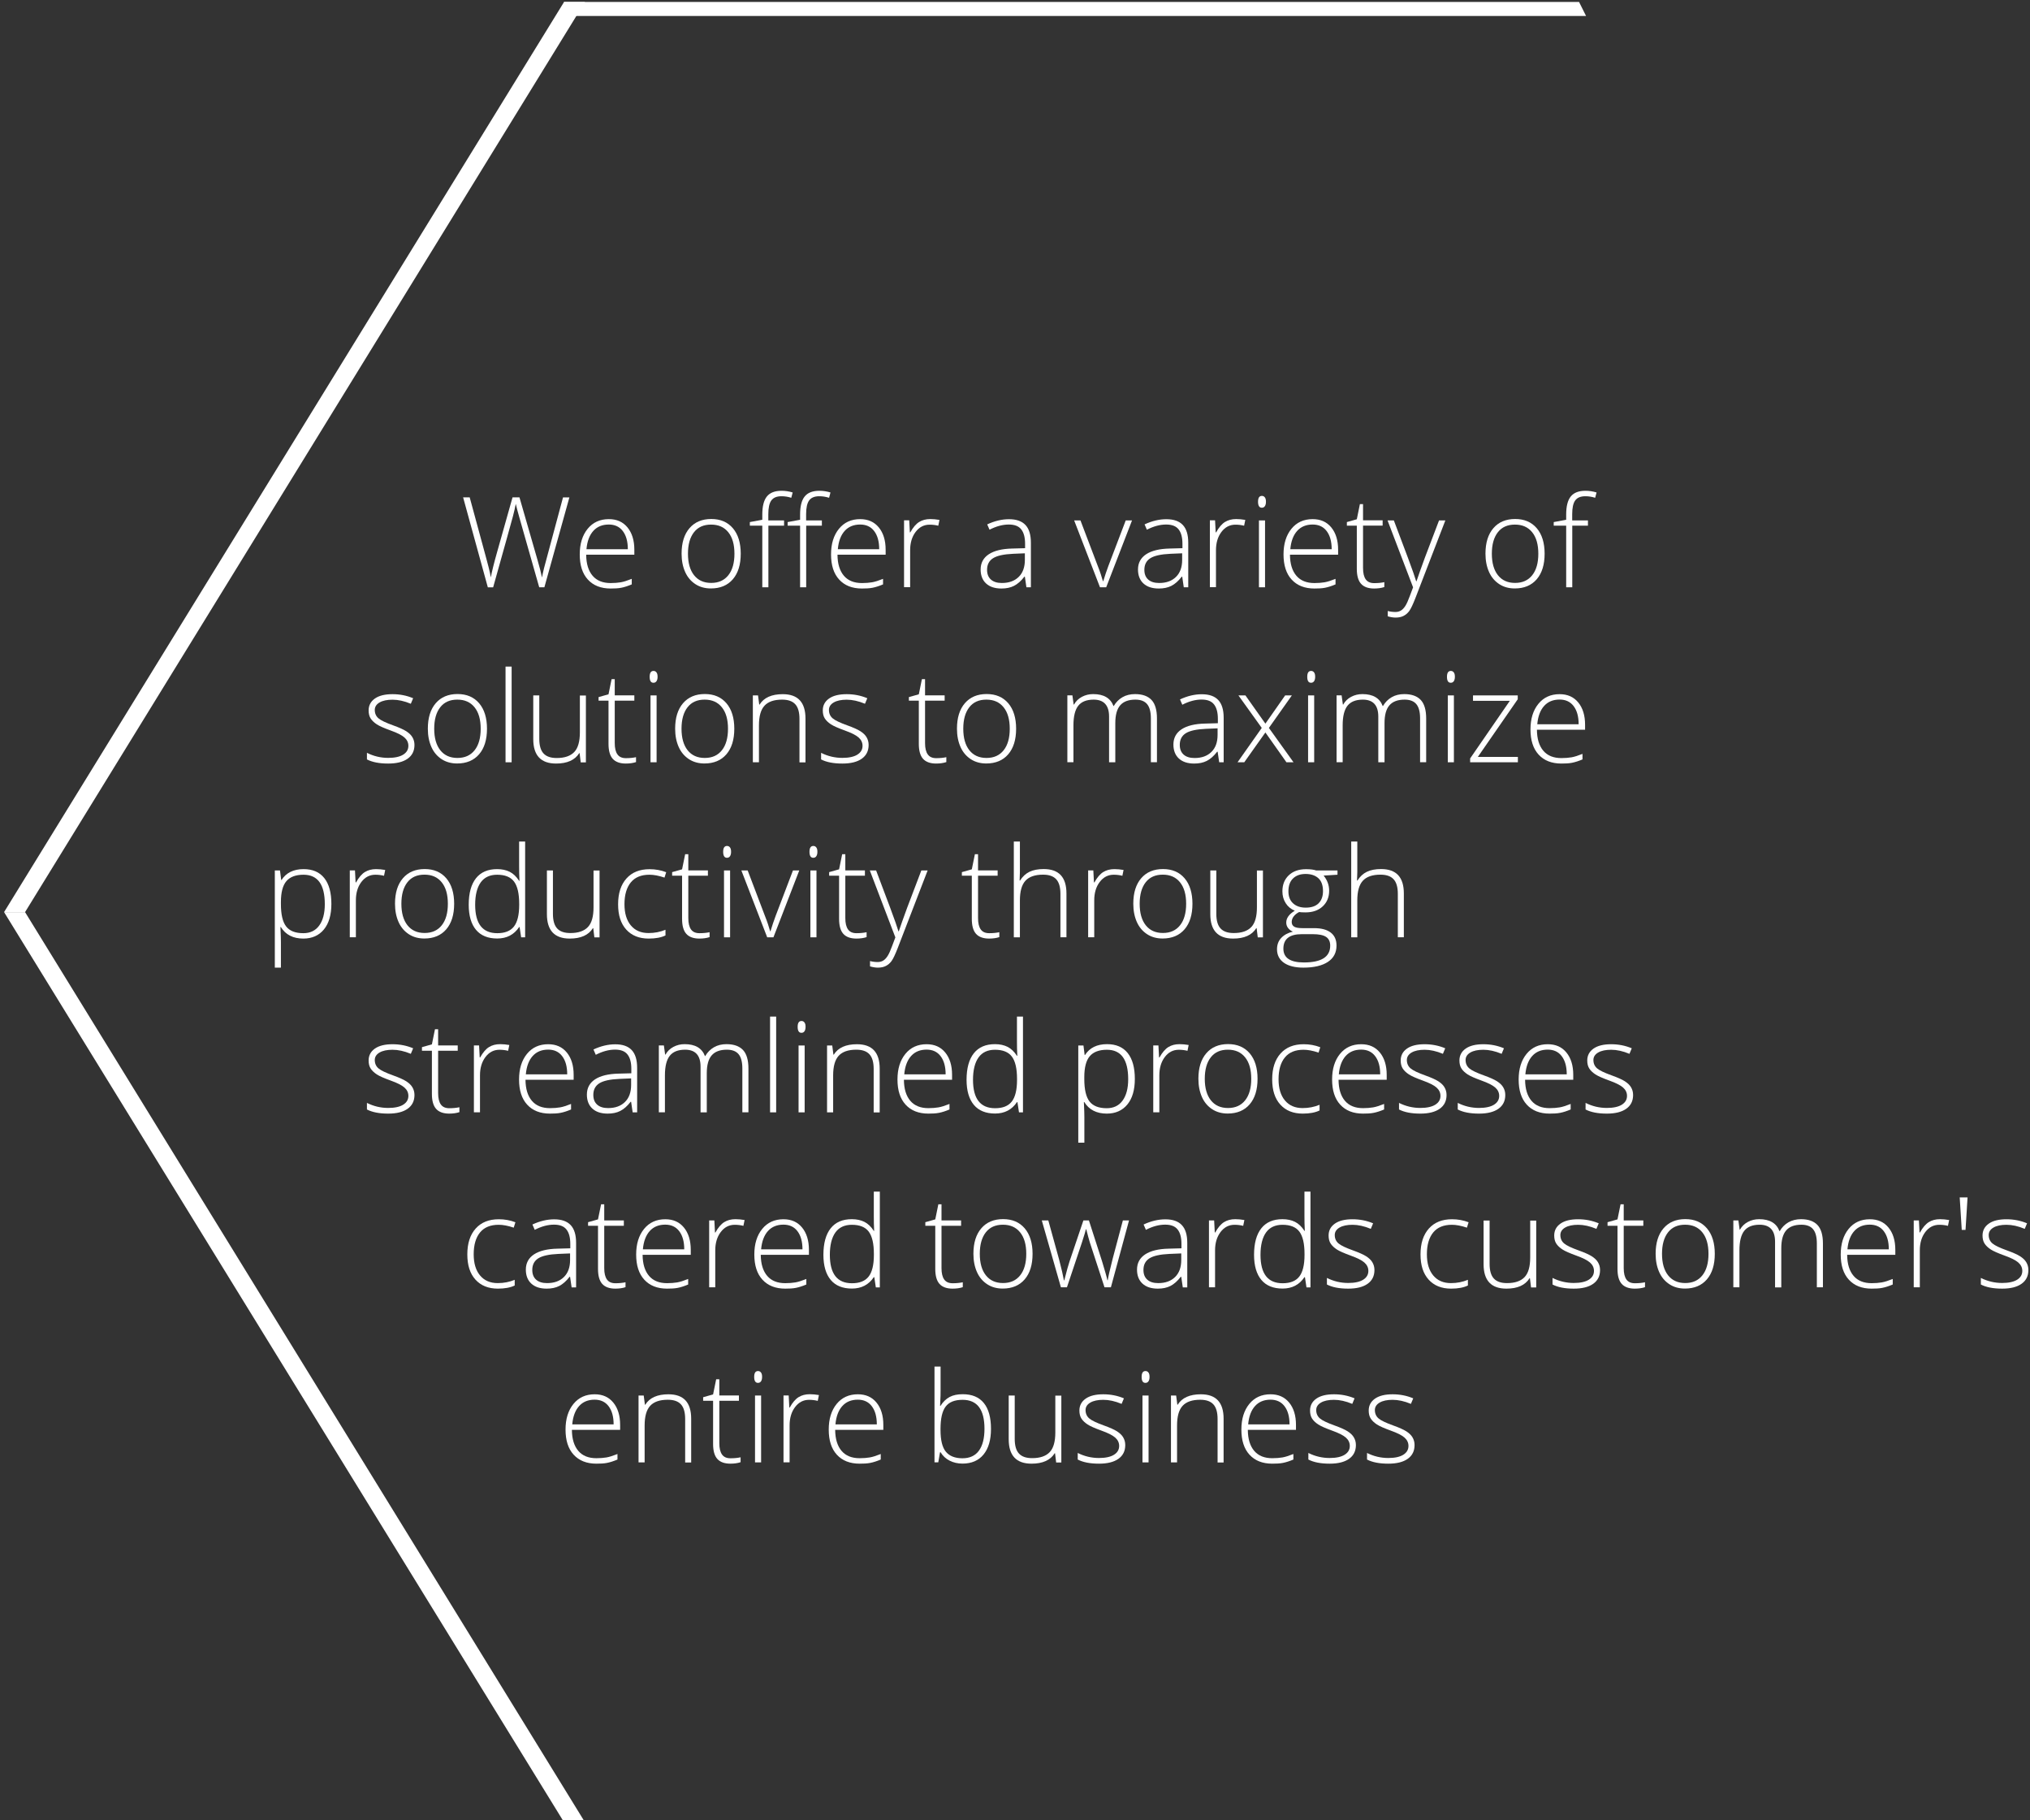 <?xml version="1.0" encoding="utf-8"?>
<!-- Generator: Adobe Illustrator 24.0.1, SVG Export Plug-In . SVG Version: 6.00 Build 0)  -->
<svg version="1.1" id="Layer_1" xmlns="http://www.w3.org/2000/svg" xmlns:xlink="http://www.w3.org/1999/xlink" x="0px" y="0px"
	 viewBox="0 0 290 260" style="enable-background:new 0 0 290 260;" xml:space="preserve">
<rect x="0" y="0" width="290" height="260" fill="#333333" stroke="none"/>
<style type="text/css">
	.st0{fill:#FFFFFF;}
</style>
<g>
	<path class="st0" d="M77.77,83.88h-0.74l-2.82-9.91c-0.23-0.81-0.41-1.48-0.53-2c-0.09,0.51-0.23,1.1-0.4,1.76
		s-1.12,4.05-2.83,10.16h-0.76l-3.53-12.85h0.94l2.25,8.28c0.09,0.33,0.17,0.64,0.25,0.93s0.14,0.55,0.21,0.8s0.12,0.49,0.17,0.72
		s0.1,0.46,0.14,0.7c0.14-0.8,0.44-2.01,0.9-3.63l2.2-7.8h0.99l2.58,8.95c0.3,1.03,0.51,1.86,0.64,2.5
		c0.08-0.42,0.17-0.87,0.29-1.34s1.02-3.84,2.71-10.1h0.91L77.77,83.88z"/>
	<path class="st0" d="M87.23,84.06c-1.39,0-2.47-0.43-3.25-1.28s-1.16-2.05-1.16-3.59c0-1.52,0.38-2.74,1.13-3.66
		s1.76-1.38,3.03-1.38c1.13,0,2.01,0.39,2.66,1.18s0.98,1.85,0.98,3.2v0.7h-6.88c0.01,1.31,0.32,2.31,0.92,3.01s1.46,1.04,2.58,1.04
		c0.54,0,1.02-0.04,1.44-0.11s0.94-0.24,1.57-0.49v0.79c-0.54,0.23-1.04,0.39-1.49,0.48S87.78,84.06,87.23,84.06z M86.97,74.92
		c-0.92,0-1.66,0.3-2.21,0.91s-0.88,1.48-0.98,2.62h5.91c0-1.11-0.24-1.97-0.72-2.6S87.82,74.92,86.97,74.92z"/>
	<path class="st0" d="M105.82,79.09c0,1.56-0.38,2.78-1.13,3.65s-1.8,1.31-3.13,1.31c-0.84,0-1.58-0.2-2.21-0.61
		s-1.13-0.98-1.47-1.74s-0.51-1.63-0.51-2.62c0-1.56,0.38-2.77,1.13-3.64s1.79-1.31,3.11-1.31c1.31,0,2.34,0.44,3.09,1.32
		S105.82,77.56,105.82,79.09z M98.28,79.09c0,1.31,0.29,2.34,0.87,3.07s1.39,1.1,2.45,1.1s1.87-0.37,2.45-1.1s0.87-1.76,0.87-3.07
		c0-1.32-0.29-2.34-0.88-3.07s-1.4-1.09-2.46-1.09s-1.87,0.36-2.44,1.09S98.28,77.77,98.28,79.09z"/>
	<path class="st0" d="M112.02,75.08h-2.25v8.8h-0.87v-8.8h-1.78v-0.51l1.78-0.33v-0.74c0-1.17,0.21-2.03,0.65-2.58
		s1.14-0.82,2.11-0.82c0.53,0,1.05,0.08,1.58,0.24l-0.2,0.76c-0.47-0.15-0.93-0.22-1.4-0.22c-0.68,0-1.16,0.2-1.45,0.6
		s-0.43,1.05-0.43,1.96v0.89h2.25V75.08z M117.42,75.08h-2.25v8.8h-0.87v-8.8h-1.78v-0.51l1.78-0.33v-0.74
		c0-1.17,0.21-2.03,0.65-2.58s1.14-0.82,2.11-0.82c0.53,0,1.05,0.08,1.58,0.24l-0.2,0.76c-0.47-0.15-0.93-0.22-1.4-0.22
		c-0.68,0-1.16,0.2-1.45,0.6s-0.43,1.05-0.43,1.96v0.89h2.25V75.08z"/>
	<path class="st0" d="M123.13,84.06c-1.39,0-2.47-0.43-3.25-1.28s-1.16-2.05-1.16-3.59c0-1.52,0.38-2.74,1.13-3.66
		s1.76-1.38,3.03-1.38c1.13,0,2.01,0.39,2.66,1.18s0.98,1.85,0.98,3.2v0.7h-6.88c0.01,1.31,0.32,2.31,0.92,3.01s1.46,1.04,2.58,1.04
		c0.54,0,1.02-0.04,1.44-0.11s0.94-0.24,1.57-0.49v0.79c-0.54,0.23-1.04,0.39-1.49,0.48S123.68,84.06,123.13,84.06z M122.88,74.92
		c-0.92,0-1.66,0.3-2.21,0.91s-0.88,1.48-0.98,2.62h5.91c0-1.11-0.24-1.97-0.72-2.6S123.73,74.92,122.88,74.92z"/>
	<path class="st0" d="M132.91,74.14c0.4,0,0.84,0.04,1.3,0.12l-0.17,0.83c-0.4-0.1-0.81-0.15-1.24-0.15c-0.81,0-1.48,0.35-2,1.04
		s-0.78,1.56-0.78,2.62v5.27h-0.87v-9.55h0.74l0.09,1.72h0.06c0.39-0.7,0.81-1.2,1.26-1.48S132.28,74.14,132.91,74.14z"/>
	<path class="st0" d="M146.63,83.88l-0.22-1.51h-0.07c-0.48,0.62-0.97,1.05-1.48,1.31s-1.11,0.38-1.8,0.38
		c-0.94,0-1.67-0.24-2.19-0.72s-0.78-1.15-0.78-2c0-0.93,0.39-1.66,1.16-2.17s1.9-0.79,3.37-0.82l1.82-0.05v-0.63
		c0-0.91-0.18-1.59-0.55-2.06s-0.96-0.69-1.78-0.69c-0.88,0-1.8,0.25-2.75,0.74l-0.33-0.76c1.05-0.49,2.09-0.74,3.11-0.74
		c1.05,0,1.83,0.27,2.35,0.82s0.78,1.39,0.78,2.55v6.35H146.63z M143.12,83.27c1.02,0,1.82-0.29,2.41-0.87s0.88-1.39,0.88-2.43
		v-0.94l-1.67,0.07c-1.34,0.06-2.3,0.27-2.87,0.63s-0.86,0.91-0.86,1.66c0,0.6,0.18,1.06,0.55,1.39S142.45,83.27,143.12,83.27z"/>
	<path class="st0" d="M157.14,83.88l-3.69-9.55h0.9l2.47,6.5c0.33,0.83,0.57,1.56,0.74,2.18h0.05c0.24-0.8,0.49-1.53,0.74-2.2
		l2.47-6.48h0.9l-3.69,9.55H157.14z"/>
	<path class="st0" d="M169.11,83.88l-0.22-1.51h-0.07c-0.48,0.62-0.97,1.05-1.48,1.31s-1.11,0.38-1.8,0.38
		c-0.94,0-1.67-0.24-2.19-0.72s-0.78-1.15-0.78-2c0-0.93,0.39-1.66,1.16-2.17s1.9-0.79,3.37-0.82l1.82-0.05v-0.63
		c0-0.91-0.18-1.59-0.55-2.06s-0.96-0.69-1.78-0.69c-0.88,0-1.8,0.25-2.75,0.74l-0.33-0.76c1.05-0.49,2.09-0.74,3.11-0.74
		c1.05,0,1.83,0.27,2.35,0.82s0.78,1.39,0.78,2.55v6.35H169.11z M165.59,83.27c1.02,0,1.82-0.29,2.41-0.87s0.88-1.39,0.88-2.43
		v-0.94l-1.67,0.07c-1.34,0.06-2.3,0.27-2.87,0.63s-0.86,0.91-0.86,1.66c0,0.6,0.18,1.06,0.55,1.39S164.92,83.27,165.59,83.27z"/>
	<path class="st0" d="M176.6,74.14c0.4,0,0.84,0.04,1.3,0.12l-0.17,0.83c-0.4-0.1-0.81-0.15-1.24-0.15c-0.81,0-1.48,0.35-2,1.04
		s-0.78,1.56-0.78,2.62v5.27h-0.87v-9.55h0.74l0.09,1.72h0.06c0.39-0.7,0.81-1.2,1.26-1.48S175.97,74.14,176.6,74.14z"/>
	<path class="st0" d="M179.72,71.67c0-0.56,0.18-0.84,0.55-0.84c0.18,0,0.32,0.07,0.43,0.22s0.15,0.35,0.15,0.62
		c0,0.26-0.05,0.47-0.15,0.62s-0.24,0.23-0.43,0.23C179.91,72.53,179.72,72.24,179.72,71.67z M180.72,83.88h-0.87v-9.55h0.87V83.88z
		"/>
	<path class="st0" d="M187.77,84.06c-1.39,0-2.47-0.43-3.25-1.28s-1.16-2.05-1.16-3.59c0-1.52,0.38-2.74,1.13-3.66
		s1.76-1.38,3.03-1.38c1.13,0,2.01,0.39,2.66,1.18s0.98,1.85,0.98,3.2v0.7h-6.88c0.01,1.31,0.32,2.31,0.92,3.01s1.46,1.04,2.58,1.04
		c0.54,0,1.02-0.04,1.44-0.11s0.94-0.24,1.57-0.49v0.79c-0.54,0.23-1.04,0.39-1.49,0.48S188.32,84.06,187.77,84.06z M187.52,74.92
		c-0.92,0-1.66,0.3-2.21,0.91s-0.88,1.48-0.98,2.62h5.91c0-1.11-0.24-1.97-0.72-2.6S188.37,74.92,187.52,74.92z"/>
	<path class="st0" d="M196.32,83.29c0.55,0,1.03-0.05,1.44-0.14v0.7c-0.42,0.14-0.91,0.21-1.46,0.21c-0.84,0-1.47-0.23-1.87-0.68
		s-0.6-1.16-0.6-2.13v-6.17h-1.42v-0.51l1.42-0.4l0.44-2.16h0.45v2.31h2.8v0.76h-2.8v6.05c0,0.73,0.13,1.27,0.39,1.63
		S195.77,83.29,196.32,83.29z"/>
	<path class="st0" d="M198.22,74.33h0.9l2.02,5.36c0.62,1.65,1,2.76,1.17,3.33h0.05c0.25-0.76,0.65-1.88,1.2-3.38l2.02-5.31h0.9
		l-4.28,11.1c-0.35,0.9-0.64,1.51-0.87,1.83s-0.51,0.55-0.82,0.71s-0.69,0.24-1.14,0.24c-0.33,0-0.71-0.06-1.12-0.18v-0.76
		c0.34,0.09,0.71,0.14,1.1,0.14c0.3,0,0.56-0.07,0.79-0.21s0.43-0.36,0.62-0.65s0.4-0.76,0.64-1.41s0.4-1.06,0.47-1.25L198.22,74.33
		z"/>
	<path class="st0" d="M220.66,79.09c0,1.56-0.38,2.78-1.13,3.65s-1.8,1.31-3.13,1.31c-0.84,0-1.58-0.2-2.21-0.61
		s-1.13-0.98-1.47-1.74s-0.51-1.63-0.51-2.62c0-1.56,0.38-2.77,1.13-3.64s1.79-1.31,3.11-1.31c1.31,0,2.34,0.44,3.09,1.32
		S220.66,77.56,220.66,79.09z M213.12,79.09c0,1.31,0.29,2.34,0.87,3.07s1.39,1.1,2.45,1.1s1.87-0.37,2.45-1.1s0.87-1.76,0.87-3.07
		c0-1.32-0.29-2.34-0.88-3.07s-1.4-1.09-2.46-1.09s-1.87,0.36-2.44,1.09S213.12,77.77,213.12,79.09z"/>
	<path class="st0" d="M226.86,75.08h-2.25v8.8h-0.87v-8.8h-1.78v-0.51l1.78-0.33v-0.74c0-1.17,0.21-2.03,0.65-2.58
		s1.14-0.82,2.11-0.82c0.53,0,1.05,0.08,1.58,0.24l-0.2,0.76c-0.47-0.15-0.93-0.22-1.4-0.22c-0.68,0-1.16,0.2-1.45,0.6
		s-0.43,1.05-0.43,1.96v0.89h2.25V75.08z"/>
	<path class="st0" d="M59.21,106.4c0,0.86-0.33,1.51-0.98,1.97s-1.57,0.69-2.77,0.69c-1.28,0-2.29-0.2-3.04-0.59v-0.94
		c0.96,0.48,1.97,0.72,3.04,0.72c0.94,0,1.66-0.16,2.15-0.47s0.73-0.73,0.73-1.25c0-0.48-0.2-0.88-0.58-1.21s-1.03-0.65-1.92-0.97
		c-0.96-0.35-1.63-0.64-2.01-0.89s-0.68-0.53-0.88-0.84s-0.29-0.7-0.29-1.15c0-0.71,0.3-1.28,0.9-1.7s1.44-0.62,2.52-0.62
		c1.03,0,2.01,0.19,2.94,0.58l-0.33,0.79c-0.94-0.39-1.81-0.58-2.61-0.58c-0.78,0-1.4,0.13-1.85,0.39s-0.69,0.62-0.69,1.07
		c0,0.5,0.18,0.9,0.53,1.2s1.05,0.63,2.08,1c0.86,0.31,1.49,0.59,1.88,0.84s0.69,0.53,0.88,0.85S59.21,105.97,59.21,106.4z"/>
	<path class="st0" d="M69.57,104.09c0,1.56-0.38,2.78-1.13,3.65s-1.8,1.31-3.13,1.31c-0.84,0-1.58-0.2-2.21-0.61
		s-1.13-0.98-1.47-1.74s-0.51-1.63-0.51-2.62c0-1.56,0.38-2.77,1.13-3.64s1.79-1.31,3.11-1.31c1.31,0,2.34,0.44,3.09,1.32
		S69.57,102.56,69.57,104.09z M62.03,104.09c0,1.31,0.29,2.34,0.87,3.07s1.39,1.1,2.45,1.1s1.87-0.37,2.45-1.1s0.87-1.76,0.87-3.07
		c0-1.32-0.29-2.34-0.88-3.07s-1.4-1.09-2.46-1.09s-1.87,0.36-2.44,1.09S62.03,102.77,62.03,104.09z"/>
	<path class="st0" d="M73.09,108.88h-0.87V95.21h0.87V108.88z"/>
	<path class="st0" d="M77.04,99.33v6.19c0,0.96,0.2,1.66,0.61,2.1s1.03,0.65,1.88,0.65c1.14,0,1.97-0.29,2.51-0.86s0.8-1.51,0.8-2.8
		v-5.27h0.86v9.55h-0.74l-0.16-1.32h-0.05c-0.62,1-1.73,1.49-3.31,1.49c-2.17,0-3.26-1.16-3.26-3.49v-6.24H77.04z"/>
	<path class="st0" d="M89.42,108.29c0.55,0,1.03-0.05,1.44-0.14v0.7c-0.42,0.14-0.91,0.21-1.46,0.21c-0.84,0-1.47-0.23-1.87-0.68
		s-0.6-1.16-0.6-2.13v-6.17h-1.42v-0.51l1.42-0.4l0.44-2.16h0.45v2.31h2.8v0.76h-2.8v6.05c0,0.73,0.13,1.27,0.39,1.63
		S88.87,108.29,89.42,108.29z"/>
	<path class="st0" d="M92.81,96.67c0-0.56,0.18-0.84,0.55-0.84c0.18,0,0.32,0.07,0.43,0.22s0.15,0.35,0.15,0.62
		c0,0.26-0.05,0.47-0.15,0.62s-0.24,0.23-0.43,0.23C92.99,97.53,92.81,97.24,92.81,96.67z M93.8,108.88h-0.87v-9.55h0.87V108.88z"/>
	<path class="st0" d="M104.9,104.09c0,1.56-0.38,2.78-1.13,3.65s-1.8,1.31-3.13,1.31c-0.84,0-1.58-0.2-2.21-0.61
		s-1.13-0.98-1.47-1.74s-0.51-1.63-0.51-2.62c0-1.56,0.38-2.77,1.13-3.64s1.79-1.31,3.11-1.31c1.31,0,2.34,0.44,3.09,1.32
		S104.9,102.56,104.9,104.09z M97.36,104.09c0,1.31,0.29,2.34,0.87,3.07s1.39,1.1,2.45,1.1s1.87-0.37,2.45-1.1s0.87-1.76,0.87-3.07
		c0-1.32-0.29-2.34-0.88-3.07s-1.4-1.09-2.46-1.09s-1.87,0.36-2.44,1.09S97.36,102.77,97.36,104.09z"/>
	<path class="st0" d="M114.21,108.88v-6.2c0-0.96-0.2-1.66-0.61-2.1s-1.03-0.65-1.88-0.65c-1.14,0-1.98,0.29-2.51,0.87
		s-0.79,1.51-0.79,2.81v5.27h-0.87v-9.55h0.74l0.17,1.31h0.05c0.62-1,1.73-1.49,3.31-1.49c2.17,0,3.25,1.16,3.25,3.49v6.25H114.21z"
		/>
	<path class="st0" d="M124.09,106.4c0,0.86-0.33,1.51-0.98,1.97s-1.57,0.69-2.77,0.69c-1.28,0-2.29-0.2-3.04-0.59v-0.94
		c0.96,0.48,1.97,0.72,3.04,0.72c0.94,0,1.66-0.16,2.15-0.47s0.73-0.73,0.73-1.25c0-0.48-0.2-0.88-0.58-1.21s-1.03-0.65-1.92-0.97
		c-0.96-0.35-1.63-0.64-2.01-0.89s-0.68-0.53-0.88-0.84s-0.29-0.7-0.29-1.15c0-0.71,0.3-1.28,0.9-1.7s1.44-0.62,2.52-0.62
		c1.03,0,2.01,0.19,2.94,0.58l-0.33,0.79c-0.94-0.39-1.81-0.58-2.61-0.58c-0.78,0-1.4,0.13-1.85,0.39s-0.69,0.62-0.69,1.07
		c0,0.5,0.18,0.9,0.53,1.2s1.05,0.63,2.08,1c0.86,0.31,1.49,0.59,1.88,0.84s0.69,0.53,0.88,0.85S124.09,105.97,124.09,106.4z"/>
	<path class="st0" d="M133.75,108.29c0.55,0,1.03-0.05,1.44-0.14v0.7c-0.42,0.14-0.91,0.21-1.46,0.21c-0.84,0-1.47-0.23-1.87-0.68
		s-0.6-1.16-0.6-2.13v-6.17h-1.42v-0.51l1.42-0.4l0.44-2.16h0.45v2.31h2.8v0.76h-2.8v6.05c0,0.73,0.13,1.27,0.39,1.63
		S133.2,108.29,133.75,108.29z"/>
	<path class="st0" d="M145.16,104.09c0,1.56-0.38,2.78-1.13,3.65s-1.8,1.31-3.13,1.31c-0.84,0-1.58-0.2-2.21-0.61
		s-1.13-0.98-1.47-1.74s-0.51-1.63-0.51-2.62c0-1.56,0.38-2.77,1.13-3.64s1.79-1.31,3.11-1.31c1.31,0,2.34,0.44,3.09,1.32
		S145.16,102.56,145.16,104.09z M137.61,104.09c0,1.31,0.29,2.34,0.87,3.07s1.39,1.1,2.45,1.1s1.87-0.37,2.45-1.1
		s0.87-1.76,0.87-3.07c0-1.32-0.29-2.34-0.88-3.07s-1.4-1.09-2.46-1.09s-1.87,0.36-2.44,1.09S137.61,102.77,137.61,104.09z"/>
	<path class="st0" d="M164.41,108.88v-6.27c0-0.93-0.18-1.61-0.54-2.04s-0.92-0.64-1.67-0.64c-0.98,0-1.7,0.27-2.17,0.81
		s-0.7,1.39-0.7,2.54v5.6h-0.89v-6.53c0-1.61-0.74-2.42-2.21-2.42c-1,0-1.73,0.29-2.19,0.87s-0.69,1.52-0.69,2.8v5.27h-0.87v-9.55
		h0.72l0.18,1.31h0.05c0.26-0.47,0.64-0.84,1.13-1.1s1.02-0.39,1.61-0.39c1.51,0,2.47,0.57,2.9,1.7h0.04
		c0.31-0.54,0.73-0.96,1.25-1.26s1.12-0.44,1.79-0.44c1.04,0,1.83,0.28,2.35,0.83s0.78,1.44,0.78,2.65v6.25H164.41z"/>
	<path class="st0" d="M174.17,108.88l-0.22-1.51h-0.07c-0.48,0.62-0.97,1.05-1.48,1.31s-1.11,0.38-1.8,0.38
		c-0.94,0-1.67-0.24-2.19-0.72s-0.78-1.15-0.78-2c0-0.93,0.39-1.66,1.16-2.17s1.9-0.79,3.37-0.82l1.82-0.05v-0.63
		c0-0.91-0.18-1.59-0.55-2.06s-0.96-0.69-1.78-0.69c-0.88,0-1.8,0.25-2.75,0.74l-0.33-0.76c1.05-0.49,2.09-0.74,3.11-0.74
		c1.05,0,1.83,0.27,2.35,0.82s0.78,1.39,0.78,2.55v6.35H174.17z M170.65,108.27c1.02,0,1.82-0.29,2.41-0.87s0.88-1.39,0.88-2.43
		v-0.94l-1.67,0.07c-1.34,0.06-2.3,0.27-2.87,0.63s-0.86,0.91-0.86,1.66c0,0.6,0.18,1.06,0.55,1.39S169.98,108.27,170.65,108.27z"/>
	<path class="st0" d="M180.25,103.97l-3.33-4.64h1l2.85,4.03l2.82-4.03h0.96l-3.28,4.64l3.52,4.91h-1.01l-3.01-4.26l-3.02,4.26
		h-0.96L180.25,103.97z"/>
	<path class="st0" d="M186.75,96.67c0-0.56,0.18-0.84,0.55-0.84c0.18,0,0.32,0.07,0.43,0.22s0.15,0.35,0.15,0.62
		c0,0.26-0.05,0.47-0.15,0.62s-0.24,0.23-0.43,0.23C186.93,97.53,186.75,97.24,186.75,96.67z M187.74,108.88h-0.87v-9.55h0.87
		V108.88z"/>
	<path class="st0" d="M202.87,108.88v-6.27c0-0.93-0.18-1.61-0.54-2.04s-0.92-0.64-1.67-0.64c-0.98,0-1.7,0.27-2.17,0.81
		s-0.7,1.39-0.7,2.54v5.6h-0.89v-6.53c0-1.61-0.74-2.42-2.21-2.42c-1,0-1.73,0.29-2.19,0.87s-0.69,1.52-0.69,2.8v5.27h-0.87v-9.55
		h0.72l0.18,1.31h0.05c0.26-0.47,0.64-0.84,1.13-1.1s1.02-0.39,1.61-0.39c1.51,0,2.47,0.57,2.9,1.7h0.04
		c0.31-0.54,0.73-0.96,1.25-1.26s1.12-0.44,1.79-0.44c1.04,0,1.83,0.28,2.35,0.83s0.78,1.44,0.78,2.65v6.25H202.87z"/>
	<path class="st0" d="M206.71,96.67c0-0.56,0.18-0.84,0.55-0.84c0.18,0,0.32,0.07,0.43,0.22s0.15,0.35,0.15,0.62
		c0,0.26-0.05,0.47-0.15,0.62s-0.24,0.23-0.43,0.23C206.89,97.53,206.71,97.24,206.71,96.67z M207.7,108.88h-0.87v-9.55h0.87V108.88
		z"/>
	<path class="st0" d="M216.84,108.88h-6.82v-0.55l5.67-8.23h-5.26v-0.77h6.39v0.55l-5.7,8.23h5.72V108.88z"/>
	<path class="st0" d="M223.05,109.06c-1.39,0-2.47-0.43-3.25-1.28s-1.16-2.05-1.16-3.59c0-1.52,0.38-2.74,1.13-3.66
		s1.76-1.38,3.03-1.38c1.13,0,2.01,0.39,2.66,1.18s0.98,1.85,0.98,3.2v0.7h-6.88c0.01,1.31,0.32,2.31,0.92,3.01s1.46,1.04,2.58,1.04
		c0.54,0,1.02-0.04,1.44-0.11s0.94-0.24,1.57-0.49v0.79c-0.54,0.23-1.04,0.39-1.49,0.48S223.6,109.06,223.05,109.06z M222.8,99.92
		c-0.92,0-1.66,0.3-2.21,0.91s-0.88,1.48-0.98,2.62h5.91c0-1.11-0.24-1.97-0.72-2.6S223.65,99.92,222.8,99.92z"/>
	<path class="st0" d="M43.34,134.06c-1.47,0-2.54-0.55-3.22-1.65h-0.06l0.03,0.74c0.02,0.43,0.04,0.91,0.04,1.42v3.64h-0.87v-13.88
		h0.74l0.17,1.36h0.05c0.66-1.03,1.71-1.55,3.15-1.55c1.29,0,2.27,0.42,2.95,1.27s1.02,2.08,1.02,3.7c0,1.57-0.36,2.79-1.07,3.65
		S44.57,134.06,43.34,134.06z M43.33,133.29c0.98,0,1.74-0.36,2.27-1.09s0.8-1.74,0.8-3.05c0-2.81-1.01-4.21-3.04-4.21
		c-1.11,0-1.93,0.31-2.45,0.92s-0.78,1.61-0.78,2.99v0.28c0,1.49,0.25,2.56,0.75,3.2S42.19,133.29,43.33,133.29z"/>
	<path class="st0" d="M53.73,124.14c0.4,0,0.84,0.04,1.3,0.12l-0.17,0.83c-0.4-0.1-0.81-0.15-1.24-0.15c-0.81,0-1.48,0.35-2,1.04
		s-0.78,1.56-0.78,2.62v5.27h-0.87v-9.55h0.74l0.09,1.72h0.06c0.39-0.7,0.81-1.2,1.26-1.48S53.1,124.14,53.73,124.14z"/>
	<path class="st0" d="M64.88,129.09c0,1.56-0.38,2.78-1.13,3.65s-1.8,1.31-3.13,1.31c-0.84,0-1.58-0.2-2.21-0.61
		s-1.13-0.98-1.47-1.74s-0.51-1.63-0.51-2.62c0-1.56,0.38-2.77,1.13-3.64s1.79-1.31,3.11-1.31c1.31,0,2.34,0.44,3.09,1.32
		S64.88,127.56,64.88,129.09z M57.34,129.09c0,1.31,0.29,2.34,0.87,3.07s1.39,1.1,2.45,1.1s1.87-0.37,2.45-1.1s0.87-1.76,0.87-3.07
		c0-1.32-0.29-2.34-0.88-3.07s-1.4-1.09-2.46-1.09s-1.87,0.36-2.44,1.09S57.34,127.77,57.34,129.09z"/>
	<path class="st0" d="M71.02,124.14c0.69,0,1.29,0.13,1.79,0.38s0.96,0.68,1.35,1.29h0.05c-0.04-0.74-0.05-1.46-0.05-2.17v-3.44
		h0.86v13.68h-0.57l-0.22-1.46h-0.07c-0.73,1.09-1.77,1.63-3.13,1.63c-1.32,0-2.33-0.41-3.02-1.23s-1.05-2.02-1.05-3.59
		c0-1.65,0.35-2.92,1.04-3.79S69.7,124.14,71.02,124.14z M71.02,124.94c-1.04,0-1.83,0.37-2.35,1.1s-0.79,1.8-0.79,3.19
		c0,2.71,1.05,4.06,3.16,4.06c1.08,0,1.87-0.31,2.37-0.94s0.76-1.66,0.76-3.1v-0.15c0-1.48-0.25-2.54-0.74-3.19
		S72.13,124.94,71.02,124.94z"/>
	<path class="st0" d="M78.99,124.33v6.19c0,0.96,0.2,1.66,0.61,2.1s1.03,0.65,1.88,0.65c1.14,0,1.97-0.29,2.51-0.86
		s0.8-1.51,0.8-2.8v-5.27h0.86v9.55h-0.74l-0.16-1.32H84.7c-0.62,1-1.73,1.49-3.31,1.49c-2.17,0-3.26-1.16-3.26-3.49v-6.24H78.99z"
		/>
	<path class="st0" d="M92.67,134.06c-1.37,0-2.43-0.43-3.21-1.29s-1.16-2.06-1.16-3.6c0-1.58,0.4-2.81,1.2-3.7s1.9-1.32,3.3-1.32
		c0.83,0,1.62,0.14,2.37,0.43l-0.24,0.77c-0.83-0.28-1.54-0.41-2.15-0.41c-1.17,0-2.06,0.36-2.66,1.09s-0.91,1.77-0.91,3.12
		c0,1.29,0.3,2.3,0.91,3.03s1.45,1.09,2.53,1.09c0.87,0,1.67-0.16,2.42-0.47v0.81C94.46,133.91,93.66,134.06,92.67,134.06z"/>
	<path class="st0" d="M99.93,133.29c0.55,0,1.03-0.05,1.44-0.14v0.7c-0.42,0.14-0.91,0.21-1.46,0.21c-0.84,0-1.47-0.23-1.87-0.68
		s-0.6-1.16-0.6-2.13v-6.17h-1.42v-0.51l1.42-0.4l0.44-2.16h0.45v2.31h2.8v0.76h-2.8v6.05c0,0.73,0.13,1.27,0.39,1.63
		S99.38,133.29,99.93,133.29z"/>
	<path class="st0" d="M103.31,121.67c0-0.56,0.18-0.84,0.55-0.84c0.18,0,0.32,0.07,0.43,0.22s0.15,0.35,0.15,0.62
		c0,0.26-0.05,0.47-0.15,0.62s-0.24,0.23-0.43,0.23C103.5,122.53,103.31,122.24,103.31,121.67z M104.3,133.88h-0.87v-9.55h0.87
		V133.88z"/>
	<path class="st0" d="M109.6,133.88l-3.69-9.55h0.9l2.47,6.5c0.33,0.83,0.57,1.56,0.74,2.18h0.05c0.24-0.8,0.49-1.53,0.74-2.2
		l2.47-6.48h0.9l-3.69,9.55H109.6z"/>
	<path class="st0" d="M115.64,121.67c0-0.56,0.18-0.84,0.55-0.84c0.18,0,0.32,0.07,0.43,0.22s0.15,0.35,0.15,0.62
		c0,0.26-0.05,0.47-0.15,0.62s-0.24,0.23-0.43,0.23C115.83,122.53,115.64,122.24,115.64,121.67z M116.64,133.88h-0.87v-9.55h0.87
		V133.88z"/>
	<path class="st0" d="M122.36,133.29c0.55,0,1.03-0.05,1.44-0.14v0.7c-0.42,0.14-0.91,0.21-1.46,0.21c-0.84,0-1.47-0.23-1.87-0.68
		s-0.6-1.16-0.6-2.13v-6.17h-1.42v-0.51l1.42-0.4l0.44-2.16h0.45v2.31h2.8v0.76h-2.8v6.05c0,0.73,0.13,1.27,0.39,1.63
		S121.81,133.29,122.36,133.29z"/>
	<path class="st0" d="M124.26,124.33h0.9l2.02,5.36c0.62,1.65,1,2.76,1.17,3.33h0.05c0.25-0.76,0.65-1.88,1.2-3.38l2.02-5.31h0.9
		l-4.28,11.1c-0.35,0.9-0.64,1.51-0.87,1.83s-0.51,0.55-0.82,0.71s-0.69,0.24-1.14,0.24c-0.33,0-0.71-0.06-1.12-0.18v-0.76
		c0.34,0.09,0.71,0.14,1.1,0.14c0.3,0,0.56-0.07,0.79-0.21s0.43-0.36,0.62-0.65s0.4-0.76,0.64-1.41s0.4-1.06,0.47-1.25
		L124.26,124.33z"/>
	<path class="st0" d="M141.32,133.29c0.55,0,1.03-0.05,1.44-0.14v0.7c-0.42,0.14-0.91,0.21-1.46,0.21c-0.84,0-1.47-0.23-1.87-0.68
		s-0.6-1.16-0.6-2.13v-6.17h-1.42v-0.51l1.42-0.4l0.44-2.16h0.45v2.31h2.8v0.76h-2.8v6.05c0,0.73,0.13,1.27,0.39,1.63
		S140.77,133.29,141.32,133.29z"/>
	<path class="st0" d="M151.49,133.88v-6.2c0-0.96-0.2-1.66-0.61-2.1s-1.03-0.65-1.88-0.65c-1.14,0-1.98,0.29-2.51,0.87
		s-0.79,1.51-0.79,2.81v5.27h-0.87v-13.68h0.87v4.35l-0.04,1.22h0.06c0.36-0.57,0.81-0.99,1.35-1.25s1.22-0.39,2.03-0.39
		c2.17,0,3.25,1.16,3.25,3.49v6.25H151.49z"/>
	<path class="st0" d="M159.21,124.14c0.4,0,0.84,0.04,1.3,0.12l-0.17,0.83c-0.4-0.1-0.81-0.15-1.24-0.15c-0.81,0-1.48,0.35-2,1.04
		s-0.78,1.56-0.78,2.62v5.27h-0.87v-9.55h0.74l0.09,1.72h0.06c0.39-0.7,0.81-1.2,1.26-1.48S158.58,124.14,159.21,124.14z"/>
	<path class="st0" d="M170.35,129.09c0,1.56-0.38,2.78-1.13,3.65s-1.8,1.31-3.13,1.31c-0.84,0-1.58-0.2-2.21-0.61
		s-1.13-0.98-1.47-1.74s-0.51-1.63-0.51-2.62c0-1.56,0.38-2.77,1.13-3.64s1.79-1.31,3.11-1.31c1.31,0,2.34,0.44,3.09,1.32
		S170.35,127.56,170.35,129.09z M162.81,129.09c0,1.31,0.29,2.34,0.87,3.07s1.39,1.1,2.45,1.1s1.87-0.37,2.45-1.1
		s0.87-1.76,0.87-3.07c0-1.32-0.29-2.34-0.88-3.07s-1.4-1.09-2.46-1.09s-1.87,0.36-2.44,1.09S162.81,127.77,162.81,129.09z"/>
	<path class="st0" d="M173.76,124.33v6.19c0,0.96,0.2,1.66,0.61,2.1s1.03,0.65,1.88,0.65c1.14,0,1.97-0.29,2.51-0.86
		s0.8-1.51,0.8-2.8v-5.27h0.86v9.55h-0.74l-0.16-1.32h-0.05c-0.62,1-1.73,1.49-3.31,1.49c-2.17,0-3.26-1.16-3.26-3.49v-6.24H173.76z
		"/>
	<path class="st0" d="M191.07,124.33v0.61l-1.98,0.12c0.53,0.66,0.79,1.38,0.79,2.16c0,0.92-0.31,1.67-0.92,2.24
		s-1.43,0.86-2.46,0.86c-0.43,0-0.74-0.02-0.91-0.05c-0.35,0.18-0.61,0.4-0.79,0.64s-0.27,0.51-0.27,0.78c0,0.3,0.12,0.53,0.35,0.67
		s0.62,0.21,1.17,0.21h1.67c1.04,0,1.83,0.21,2.38,0.63s0.83,1.04,0.83,1.86c0,1.01-0.41,1.79-1.23,2.33s-1.98,0.82-3.49,0.82
		c-1.2,0-2.13-0.23-2.79-0.69s-0.99-1.11-0.99-1.93c0-0.66,0.2-1.2,0.61-1.63s0.96-0.73,1.66-0.89c-0.29-0.12-0.52-0.3-0.69-0.52
		s-0.26-0.48-0.26-0.78c0-0.64,0.41-1.2,1.22-1.69c-0.56-0.23-0.99-0.59-1.3-1.08s-0.47-1.05-0.47-1.68c0-0.96,0.3-1.72,0.91-2.3
		s1.43-0.87,2.46-0.87c0.63,0,1.11,0.06,1.46,0.18H191.07z M183.34,135.5c0,1.31,0.98,1.97,2.93,1.97c2.51,0,3.76-0.8,3.76-2.4
		c0-0.57-0.2-0.99-0.59-1.25s-1.03-0.39-1.91-0.39h-1.56C184.21,133.43,183.34,134.12,183.34,135.5z M184.06,127.31
		c0,0.74,0.22,1.31,0.67,1.72s1.05,0.61,1.8,0.61c0.8,0,1.41-0.2,1.83-0.61s0.64-0.99,0.64-1.76c0-0.81-0.22-1.43-0.66-1.83
		s-1.05-0.61-1.83-0.61c-0.76,0-1.36,0.22-1.8,0.65S184.06,126.53,184.06,127.31z"/>
	<path class="st0" d="M199.69,133.88v-6.2c0-0.96-0.2-1.66-0.61-2.1s-1.03-0.65-1.88-0.65c-1.14,0-1.98,0.29-2.51,0.87
		s-0.79,1.51-0.79,2.81v5.27h-0.87v-13.68h0.87v4.35l-0.04,1.22h0.06c0.36-0.57,0.81-0.99,1.35-1.25s1.22-0.39,2.03-0.39
		c2.17,0,3.25,1.16,3.25,3.49v6.25H199.69z"/>
	<path class="st0" d="M59.21,156.4c0,0.86-0.33,1.51-0.98,1.97s-1.57,0.69-2.77,0.69c-1.28,0-2.29-0.2-3.04-0.59v-0.94
		c0.96,0.48,1.97,0.72,3.04,0.72c0.94,0,1.66-0.16,2.15-0.47s0.73-0.73,0.73-1.25c0-0.48-0.2-0.88-0.58-1.21s-1.03-0.65-1.92-0.97
		c-0.96-0.35-1.63-0.64-2.01-0.89s-0.68-0.53-0.88-0.84s-0.29-0.7-0.29-1.15c0-0.71,0.3-1.28,0.9-1.7s1.44-0.62,2.52-0.62
		c1.03,0,2.01,0.19,2.94,0.58l-0.33,0.79c-0.94-0.39-1.81-0.58-2.61-0.58c-0.78,0-1.4,0.13-1.85,0.39s-0.69,0.62-0.69,1.07
		c0,0.5,0.18,0.9,0.53,1.2s1.05,0.63,2.08,1c0.86,0.31,1.49,0.59,1.88,0.84s0.69,0.53,0.88,0.85S59.21,155.97,59.21,156.4z"/>
	<path class="st0" d="M64.19,158.29c0.55,0,1.03-0.05,1.44-0.14v0.7c-0.42,0.14-0.91,0.21-1.46,0.21c-0.84,0-1.47-0.23-1.87-0.68
		s-0.6-1.16-0.6-2.13v-6.17h-1.42v-0.51l1.42-0.4l0.44-2.16h0.45v2.31h2.8v0.76h-2.8v6.05c0,0.73,0.13,1.27,0.39,1.63
		S63.64,158.29,64.19,158.29z"/>
	<path class="st0" d="M71.46,149.14c0.4,0,0.84,0.04,1.3,0.12l-0.17,0.83c-0.4-0.1-0.81-0.15-1.24-0.15c-0.81,0-1.48,0.35-2,1.04
		s-0.78,1.56-0.78,2.62v5.27H67.7v-9.55h0.74l0.09,1.72h0.06c0.39-0.7,0.81-1.2,1.26-1.48S70.83,149.14,71.46,149.14z"/>
	<path class="st0" d="M78.56,159.06c-1.39,0-2.47-0.43-3.25-1.28s-1.16-2.05-1.16-3.59c0-1.52,0.38-2.74,1.13-3.66
		s1.76-1.38,3.03-1.38c1.13,0,2.01,0.39,2.66,1.18s0.98,1.85,0.98,3.2v0.7h-6.88c0.01,1.31,0.32,2.31,0.92,3.01s1.46,1.04,2.58,1.04
		c0.54,0,1.02-0.04,1.44-0.11s0.94-0.24,1.57-0.49v0.79c-0.54,0.23-1.04,0.39-1.49,0.48S79.11,159.06,78.56,159.06z M78.31,149.92
		c-0.92,0-1.66,0.3-2.21,0.91s-0.88,1.48-0.98,2.62h5.91c0-1.11-0.24-1.97-0.72-2.6S79.16,149.92,78.31,149.92z"/>
	<path class="st0" d="M90.38,158.88l-0.22-1.51h-0.07c-0.48,0.62-0.97,1.05-1.48,1.31s-1.11,0.38-1.8,0.38
		c-0.94,0-1.67-0.24-2.19-0.72s-0.78-1.15-0.78-2c0-0.93,0.39-1.66,1.16-2.17s1.9-0.79,3.37-0.82l1.82-0.05v-0.63
		c0-0.91-0.18-1.59-0.55-2.06s-0.96-0.69-1.78-0.69c-0.88,0-1.8,0.25-2.75,0.74l-0.33-0.76c1.05-0.49,2.09-0.74,3.11-0.74
		c1.05,0,1.83,0.27,2.35,0.82s0.78,1.39,0.78,2.55v6.35H90.38z M86.87,158.27c1.02,0,1.82-0.29,2.41-0.87s0.88-1.39,0.88-2.43v-0.94
		l-1.67,0.07c-1.34,0.06-2.3,0.27-2.87,0.63s-0.86,0.91-0.86,1.66c0,0.6,0.18,1.06,0.55,1.39S86.2,158.27,86.87,158.27z"/>
	<path class="st0" d="M106.05,158.88v-6.27c0-0.93-0.18-1.61-0.54-2.04s-0.92-0.64-1.67-0.64c-0.98,0-1.7,0.27-2.17,0.81
		s-0.7,1.39-0.7,2.54v5.6h-0.89v-6.53c0-1.61-0.74-2.42-2.21-2.42c-1,0-1.73,0.29-2.19,0.87s-0.69,1.52-0.69,2.8v5.27h-0.87v-9.55
		h0.72l0.18,1.31h0.05c0.26-0.47,0.64-0.84,1.13-1.1s1.02-0.39,1.61-0.39c1.51,0,2.47,0.57,2.9,1.7h0.04
		c0.31-0.54,0.73-0.96,1.25-1.26s1.12-0.44,1.79-0.44c1.04,0,1.83,0.28,2.35,0.83s0.78,1.44,0.78,2.65v6.25H106.05z"/>
	<path class="st0" d="M110.88,158.88h-0.87v-13.68h0.87V158.88z"/>
	<path class="st0" d="M113.95,146.67c0-0.56,0.18-0.84,0.55-0.84c0.18,0,0.32,0.07,0.43,0.22s0.15,0.35,0.15,0.62
		c0,0.26-0.05,0.47-0.15,0.62s-0.24,0.23-0.43,0.23C114.14,147.53,113.95,147.24,113.95,146.67z M114.95,158.88h-0.87v-9.55h0.87
		V158.88z"/>
	<path class="st0" d="M124.81,158.88v-6.2c0-0.96-0.2-1.66-0.61-2.1s-1.03-0.65-1.88-0.65c-1.14,0-1.98,0.29-2.51,0.87
		s-0.79,1.51-0.79,2.81v5.27h-0.87v-9.55h0.74l0.17,1.31h0.05c0.62-1,1.73-1.49,3.31-1.49c2.17,0,3.25,1.16,3.25,3.49v6.25H124.81z"
		/>
	<path class="st0" d="M132.62,159.06c-1.39,0-2.47-0.43-3.25-1.28s-1.16-2.05-1.16-3.59c0-1.52,0.38-2.74,1.13-3.66
		s1.76-1.38,3.03-1.38c1.13,0,2.01,0.39,2.66,1.18s0.98,1.85,0.98,3.2v0.7h-6.88c0.01,1.31,0.32,2.31,0.92,3.01s1.46,1.04,2.58,1.04
		c0.54,0,1.02-0.04,1.44-0.11s0.94-0.24,1.57-0.49v0.79c-0.54,0.23-1.04,0.39-1.49,0.48S133.17,159.06,132.62,159.06z
		 M132.37,149.92c-0.92,0-1.66,0.3-2.21,0.91s-0.88,1.48-0.98,2.62h5.91c0-1.11-0.24-1.97-0.72-2.6S133.22,149.92,132.37,149.92z"/>
	<path class="st0" d="M142.14,149.14c0.69,0,1.29,0.13,1.79,0.38s0.96,0.68,1.35,1.29h0.05c-0.04-0.74-0.05-1.46-0.05-2.17v-3.44
		h0.86v13.68h-0.57l-0.22-1.46h-0.07c-0.73,1.09-1.77,1.63-3.13,1.63c-1.32,0-2.33-0.41-3.02-1.23s-1.05-2.02-1.05-3.59
		c0-1.65,0.35-2.92,1.04-3.79S140.82,149.14,142.14,149.14z M142.14,149.94c-1.04,0-1.83,0.37-2.35,1.1s-0.79,1.8-0.79,3.19
		c0,2.71,1.05,4.06,3.16,4.06c1.08,0,1.87-0.31,2.37-0.94s0.76-1.66,0.76-3.1v-0.15c0-1.48-0.25-2.54-0.74-3.19
		S143.25,149.94,142.14,149.94z"/>
	<path class="st0" d="M158.12,159.06c-1.47,0-2.54-0.55-3.22-1.65h-0.06l0.03,0.74c0.02,0.43,0.04,0.91,0.04,1.42v3.64h-0.87v-13.88
		h0.74l0.17,1.36h0.05c0.66-1.03,1.71-1.55,3.15-1.55c1.29,0,2.27,0.42,2.95,1.27s1.02,2.08,1.02,3.7c0,1.57-0.36,2.79-1.07,3.65
		S159.35,159.06,158.12,159.06z M158.1,158.29c0.98,0,1.74-0.36,2.27-1.09s0.8-1.74,0.8-3.05c0-2.81-1.01-4.21-3.04-4.21
		c-1.11,0-1.93,0.31-2.45,0.92s-0.78,1.61-0.78,2.99v0.28c0,1.49,0.25,2.56,0.75,3.2S156.97,158.29,158.1,158.29z"/>
	<path class="st0" d="M168.51,149.14c0.4,0,0.84,0.04,1.3,0.12l-0.17,0.83c-0.4-0.1-0.81-0.15-1.24-0.15c-0.81,0-1.48,0.35-2,1.04
		s-0.78,1.56-0.78,2.62v5.27h-0.87v-9.55h0.74l0.09,1.72h0.06c0.39-0.7,0.81-1.2,1.26-1.48S167.88,149.14,168.51,149.14z"/>
	<path class="st0" d="M179.65,154.09c0,1.56-0.38,2.78-1.13,3.65s-1.8,1.31-3.13,1.31c-0.84,0-1.58-0.2-2.21-0.61
		s-1.13-0.98-1.47-1.74s-0.51-1.63-0.51-2.62c0-1.56,0.38-2.77,1.13-3.64s1.79-1.31,3.11-1.31c1.31,0,2.34,0.44,3.09,1.32
		S179.65,152.56,179.65,154.09z M172.11,154.09c0,1.31,0.29,2.34,0.87,3.07s1.39,1.1,2.45,1.1s1.87-0.37,2.45-1.1
		s0.87-1.76,0.87-3.07c0-1.32-0.29-2.34-0.88-3.07s-1.4-1.09-2.46-1.09s-1.87,0.36-2.44,1.09S172.11,152.77,172.11,154.09z"/>
	<path class="st0" d="M186.11,159.06c-1.37,0-2.43-0.43-3.21-1.29s-1.16-2.06-1.16-3.6c0-1.58,0.4-2.81,1.2-3.7s1.9-1.32,3.3-1.32
		c0.83,0,1.62,0.14,2.37,0.43l-0.24,0.77c-0.83-0.28-1.54-0.41-2.15-0.41c-1.17,0-2.06,0.36-2.66,1.09s-0.91,1.77-0.91,3.12
		c0,1.29,0.3,2.3,0.91,3.03s1.45,1.09,2.53,1.09c0.87,0,1.67-0.16,2.42-0.47v0.81C187.9,158.91,187.1,159.06,186.11,159.06z"/>
	<path class="st0" d="M194.71,159.06c-1.39,0-2.47-0.43-3.25-1.28s-1.16-2.05-1.16-3.59c0-1.52,0.38-2.74,1.13-3.66
		s1.76-1.38,3.03-1.38c1.13,0,2.01,0.39,2.66,1.18s0.98,1.85,0.98,3.2v0.7h-6.88c0.01,1.31,0.32,2.31,0.92,3.01s1.46,1.04,2.58,1.04
		c0.54,0,1.02-0.04,1.44-0.11s0.94-0.24,1.57-0.49v0.79c-0.54,0.23-1.04,0.39-1.49,0.48S195.26,159.06,194.71,159.06z
		 M194.45,149.92c-0.92,0-1.66,0.3-2.21,0.91s-0.88,1.48-0.98,2.62h5.91c0-1.11-0.24-1.97-0.72-2.6S195.3,149.92,194.45,149.92z"/>
	<path class="st0" d="M206.65,156.4c0,0.86-0.33,1.51-0.98,1.97s-1.57,0.69-2.77,0.69c-1.28,0-2.29-0.2-3.04-0.59v-0.94
		c0.96,0.48,1.97,0.72,3.04,0.72c0.94,0,1.66-0.16,2.15-0.47s0.73-0.73,0.73-1.25c0-0.48-0.2-0.88-0.58-1.21s-1.03-0.65-1.92-0.97
		c-0.96-0.35-1.63-0.64-2.01-0.89s-0.68-0.53-0.88-0.84s-0.29-0.7-0.29-1.15c0-0.71,0.3-1.28,0.9-1.7s1.44-0.62,2.52-0.62
		c1.03,0,2.01,0.19,2.94,0.58l-0.33,0.79c-0.94-0.39-1.81-0.58-2.61-0.58c-0.78,0-1.4,0.13-1.85,0.39s-0.69,0.62-0.69,1.07
		c0,0.5,0.18,0.9,0.53,1.2s1.05,0.63,2.08,1c0.86,0.31,1.49,0.59,1.88,0.84s0.69,0.53,0.88,0.85S206.65,155.97,206.65,156.4z"/>
	<path class="st0" d="M215.04,156.4c0,0.86-0.33,1.51-0.98,1.97s-1.57,0.69-2.77,0.69c-1.28,0-2.29-0.2-3.04-0.59v-0.94
		c0.96,0.48,1.97,0.72,3.04,0.72c0.94,0,1.66-0.16,2.15-0.47s0.73-0.73,0.73-1.25c0-0.48-0.2-0.88-0.58-1.21s-1.03-0.65-1.92-0.97
		c-0.96-0.35-1.63-0.64-2.01-0.89s-0.68-0.53-0.88-0.84s-0.29-0.7-0.29-1.15c0-0.71,0.3-1.28,0.9-1.7s1.44-0.62,2.52-0.62
		c1.03,0,2.01,0.19,2.94,0.58l-0.33,0.79c-0.94-0.39-1.81-0.58-2.61-0.58c-0.78,0-1.4,0.13-1.85,0.39s-0.69,0.62-0.69,1.07
		c0,0.5,0.18,0.9,0.53,1.2s1.05,0.63,2.08,1c0.86,0.31,1.49,0.59,1.88,0.84s0.69,0.53,0.88,0.85S215.04,155.97,215.04,156.4z"/>
	<path class="st0" d="M221.36,159.06c-1.39,0-2.47-0.43-3.25-1.28s-1.16-2.05-1.16-3.59c0-1.52,0.38-2.74,1.13-3.66
		s1.76-1.38,3.03-1.38c1.13,0,2.01,0.39,2.66,1.18s0.98,1.85,0.98,3.2v0.7h-6.88c0.01,1.31,0.32,2.31,0.92,3.01s1.46,1.04,2.58,1.04
		c0.54,0,1.02-0.04,1.44-0.11s0.94-0.24,1.57-0.49v0.79c-0.54,0.23-1.04,0.39-1.49,0.48S221.91,159.06,221.36,159.06z M221.1,149.92
		c-0.92,0-1.66,0.3-2.21,0.91s-0.88,1.48-0.98,2.62h5.91c0-1.11-0.24-1.97-0.72-2.6S221.95,149.92,221.1,149.92z"/>
	<path class="st0" d="M233.3,156.4c0,0.86-0.33,1.51-0.98,1.97s-1.57,0.69-2.77,0.69c-1.28,0-2.29-0.2-3.04-0.59v-0.94
		c0.96,0.48,1.97,0.72,3.04,0.72c0.94,0,1.66-0.16,2.15-0.47s0.73-0.73,0.73-1.25c0-0.48-0.2-0.88-0.58-1.21s-1.03-0.65-1.92-0.97
		c-0.96-0.35-1.63-0.64-2.01-0.89s-0.68-0.53-0.88-0.84s-0.29-0.7-0.29-1.15c0-0.71,0.3-1.28,0.9-1.7s1.44-0.62,2.52-0.62
		c1.03,0,2.01,0.19,2.94,0.58l-0.33,0.79c-0.94-0.39-1.81-0.58-2.61-0.58c-0.78,0-1.4,0.13-1.85,0.39s-0.69,0.62-0.69,1.07
		c0,0.5,0.18,0.9,0.53,1.2s1.05,0.63,2.08,1c0.86,0.31,1.49,0.59,1.88,0.84s0.69,0.53,0.88,0.85S233.3,155.97,233.3,156.4z"/>
	<path class="st0" d="M71.13,184.06c-1.37,0-2.43-0.43-3.21-1.29s-1.16-2.06-1.16-3.6c0-1.58,0.4-2.81,1.2-3.7s1.9-1.32,3.3-1.32
		c0.83,0,1.62,0.14,2.37,0.43l-0.24,0.77c-0.83-0.28-1.54-0.41-2.15-0.41c-1.17,0-2.06,0.36-2.66,1.09s-0.91,1.77-0.91,3.12
		c0,1.29,0.3,2.3,0.91,3.03s1.45,1.09,2.53,1.09c0.87,0,1.67-0.16,2.42-0.47v0.81C72.92,183.91,72.12,184.06,71.13,184.06z"/>
	<path class="st0" d="M81.66,183.88l-0.22-1.51h-0.07c-0.48,0.62-0.97,1.05-1.48,1.31s-1.11,0.38-1.8,0.38
		c-0.94,0-1.67-0.24-2.19-0.72s-0.78-1.15-0.78-2c0-0.93,0.39-1.66,1.16-2.17s1.9-0.79,3.37-0.82l1.82-0.05v-0.63
		c0-0.91-0.18-1.59-0.55-2.06s-0.96-0.69-1.78-0.69c-0.88,0-1.8,0.25-2.75,0.74l-0.33-0.76c1.05-0.49,2.09-0.74,3.11-0.74
		c1.05,0,1.83,0.27,2.35,0.82s0.78,1.39,0.78,2.55v6.35H81.66z M78.15,183.27c1.02,0,1.82-0.29,2.41-0.87s0.88-1.39,0.88-2.43v-0.94
		l-1.67,0.07c-1.34,0.06-2.3,0.27-2.87,0.63s-0.86,0.91-0.86,1.66c0,0.6,0.18,1.06,0.55,1.39S77.48,183.27,78.15,183.27z"/>
	<path class="st0" d="M87.92,183.29c0.55,0,1.03-0.05,1.44-0.14v0.7c-0.42,0.14-0.91,0.21-1.46,0.21c-0.84,0-1.47-0.23-1.87-0.68
		s-0.6-1.16-0.6-2.13v-6.17h-1.42v-0.51l1.42-0.4l0.44-2.16h0.45v2.31h2.8v0.76h-2.8v6.05c0,0.73,0.13,1.27,0.39,1.63
		S87.37,183.29,87.92,183.29z"/>
	<path class="st0" d="M95.29,184.06c-1.39,0-2.47-0.43-3.25-1.28s-1.16-2.05-1.16-3.59c0-1.52,0.38-2.74,1.13-3.66
		s1.76-1.38,3.03-1.38c1.13,0,2.01,0.39,2.66,1.18s0.98,1.85,0.98,3.2v0.7h-6.88c0.01,1.31,0.32,2.31,0.92,3.01s1.46,1.04,2.58,1.04
		c0.54,0,1.02-0.04,1.44-0.11s0.94-0.24,1.57-0.49v0.79c-0.54,0.23-1.04,0.39-1.49,0.48S95.84,184.06,95.29,184.06z M95.03,174.92
		c-0.92,0-1.66,0.3-2.21,0.91s-0.88,1.48-0.98,2.62h5.91c0-1.11-0.24-1.97-0.72-2.6S95.88,174.92,95.03,174.92z"/>
	<path class="st0" d="M105.07,174.14c0.4,0,0.84,0.04,1.3,0.12l-0.17,0.83c-0.4-0.1-0.81-0.15-1.24-0.15c-0.81,0-1.48,0.35-2,1.04
		s-0.78,1.56-0.78,2.62v5.27h-0.87v-9.55h0.74l0.09,1.72h0.06c0.39-0.7,0.81-1.2,1.26-1.48S104.44,174.14,105.07,174.14z"/>
	<path class="st0" d="M112.17,184.06c-1.39,0-2.47-0.43-3.25-1.28s-1.16-2.05-1.16-3.59c0-1.52,0.38-2.74,1.13-3.66
		s1.76-1.38,3.03-1.38c1.13,0,2.01,0.39,2.66,1.18s0.98,1.85,0.98,3.2v0.7h-6.88c0.01,1.31,0.32,2.31,0.92,3.01s1.46,1.04,2.58,1.04
		c0.54,0,1.02-0.04,1.44-0.11s0.94-0.24,1.57-0.49v0.79c-0.54,0.23-1.04,0.39-1.49,0.48S112.72,184.06,112.17,184.06z
		 M111.92,174.92c-0.92,0-1.66,0.3-2.21,0.91s-0.88,1.48-0.98,2.62h5.91c0-1.11-0.24-1.97-0.72-2.6S112.77,174.92,111.92,174.92z"/>
	<path class="st0" d="M121.69,174.14c0.69,0,1.29,0.13,1.79,0.38s0.96,0.68,1.35,1.29h0.05c-0.04-0.74-0.05-1.46-0.05-2.17v-3.44
		h0.86v13.68h-0.57l-0.22-1.46h-0.07c-0.73,1.09-1.77,1.63-3.13,1.63c-1.32,0-2.33-0.41-3.02-1.23s-1.05-2.02-1.05-3.59
		c0-1.65,0.35-2.92,1.04-3.79S120.37,174.14,121.69,174.14z M121.69,174.94c-1.04,0-1.83,0.37-2.35,1.1s-0.79,1.8-0.79,3.19
		c0,2.71,1.05,4.06,3.16,4.06c1.08,0,1.87-0.31,2.37-0.94s0.76-1.66,0.76-3.1v-0.15c0-1.48-0.25-2.54-0.74-3.19
		S122.8,174.94,121.69,174.94z"/>
	<path class="st0" d="M136.1,183.29c0.55,0,1.03-0.05,1.44-0.14v0.7c-0.42,0.14-0.91,0.21-1.46,0.21c-0.84,0-1.47-0.23-1.87-0.68
		s-0.6-1.16-0.6-2.13v-6.17h-1.42v-0.51l1.42-0.4l0.44-2.16h0.45v2.31h2.8v0.76h-2.8v6.05c0,0.73,0.13,1.27,0.39,1.63
		S135.55,183.29,136.1,183.29z"/>
	<path class="st0" d="M147.51,179.09c0,1.56-0.38,2.78-1.13,3.65s-1.8,1.31-3.13,1.31c-0.84,0-1.58-0.2-2.21-0.61
		s-1.13-0.98-1.47-1.74s-0.51-1.63-0.51-2.62c0-1.56,0.38-2.77,1.13-3.64s1.79-1.31,3.11-1.31c1.31,0,2.34,0.44,3.09,1.32
		S147.51,177.56,147.51,179.09z M139.97,179.09c0,1.31,0.29,2.34,0.87,3.07s1.39,1.1,2.45,1.1s1.87-0.37,2.45-1.1
		s0.87-1.76,0.87-3.07c0-1.32-0.29-2.34-0.88-3.07s-1.4-1.09-2.46-1.09s-1.87,0.36-2.44,1.09S139.97,177.77,139.97,179.09z"/>
	<path class="st0" d="M157.79,183.88l-2.09-6.39c-0.13-0.43-0.31-1.07-0.52-1.91h-0.05l-0.18,0.65l-0.4,1.27l-2.13,6.37h-0.86
		l-2.73-9.55h0.93l1.53,5.54c0.36,1.37,0.59,2.38,0.7,3.02h0.05c0.35-1.37,0.6-2.28,0.76-2.73l1.97-5.83h0.79l1.87,5.81
		c0.42,1.38,0.68,2.29,0.77,2.73h0.05c0.05-0.38,0.28-1.4,0.7-3.06l1.46-5.48h0.88l-2.59,9.55H157.79z"/>
	<path class="st0" d="M168.97,183.88l-0.22-1.51h-0.07c-0.48,0.62-0.97,1.05-1.48,1.31s-1.11,0.38-1.8,0.38
		c-0.94,0-1.67-0.24-2.19-0.72s-0.78-1.15-0.78-2c0-0.93,0.39-1.66,1.16-2.17s1.9-0.79,3.37-0.82l1.82-0.05v-0.63
		c0-0.91-0.18-1.59-0.55-2.06s-0.96-0.69-1.78-0.69c-0.88,0-1.8,0.25-2.75,0.74l-0.33-0.76c1.05-0.49,2.09-0.74,3.11-0.74
		c1.05,0,1.83,0.27,2.35,0.82s0.78,1.39,0.78,2.55v6.35H168.97z M165.46,183.27c1.02,0,1.82-0.29,2.41-0.87s0.88-1.39,0.88-2.43
		v-0.94l-1.67,0.07c-1.34,0.06-2.3,0.27-2.87,0.63s-0.86,0.91-0.86,1.66c0,0.6,0.18,1.06,0.55,1.39S164.79,183.27,165.46,183.27z"/>
	<path class="st0" d="M176.47,174.14c0.4,0,0.84,0.04,1.3,0.12l-0.17,0.83c-0.4-0.1-0.81-0.15-1.24-0.15c-0.81,0-1.48,0.35-2,1.04
		s-0.78,1.56-0.78,2.62v5.27h-0.87v-9.55h0.74l0.09,1.72h0.06c0.39-0.7,0.81-1.2,1.26-1.48S175.84,174.14,176.47,174.14z"/>
	<path class="st0" d="M183.21,174.14c0.69,0,1.29,0.13,1.79,0.38s0.96,0.68,1.35,1.29h0.05c-0.04-0.74-0.05-1.46-0.05-2.17v-3.44
		h0.86v13.68h-0.57l-0.22-1.46h-0.07c-0.73,1.09-1.77,1.63-3.13,1.63c-1.32,0-2.33-0.41-3.02-1.23s-1.05-2.02-1.05-3.59
		c0-1.65,0.35-2.92,1.04-3.79S181.89,174.14,183.21,174.14z M183.21,174.94c-1.04,0-1.83,0.37-2.35,1.1s-0.79,1.8-0.79,3.19
		c0,2.71,1.05,4.06,3.16,4.06c1.08,0,1.87-0.31,2.37-0.94s0.76-1.66,0.76-3.1v-0.15c0-1.48-0.25-2.54-0.74-3.19
		S184.32,174.94,183.21,174.94z"/>
	<path class="st0" d="M196.35,181.4c0,0.86-0.33,1.51-0.98,1.97s-1.57,0.69-2.77,0.69c-1.28,0-2.29-0.2-3.04-0.59v-0.94
		c0.96,0.48,1.97,0.72,3.04,0.72c0.94,0,1.66-0.16,2.15-0.47s0.73-0.73,0.73-1.25c0-0.48-0.2-0.88-0.58-1.21s-1.03-0.65-1.92-0.97
		c-0.96-0.35-1.63-0.64-2.01-0.89s-0.68-0.53-0.88-0.84s-0.29-0.7-0.29-1.15c0-0.71,0.3-1.28,0.9-1.7s1.44-0.62,2.52-0.62
		c1.03,0,2.01,0.19,2.94,0.58l-0.33,0.79c-0.94-0.39-1.81-0.58-2.61-0.58c-0.78,0-1.4,0.13-1.85,0.39s-0.69,0.62-0.69,1.07
		c0,0.5,0.18,0.9,0.53,1.2s1.05,0.63,2.08,1c0.86,0.31,1.49,0.59,1.88,0.84s0.69,0.53,0.88,0.85S196.35,180.97,196.35,181.4z"/>
	<path class="st0" d="M207.3,184.06c-1.37,0-2.43-0.43-3.21-1.29s-1.16-2.06-1.16-3.6c0-1.58,0.4-2.81,1.2-3.7s1.9-1.32,3.3-1.32
		c0.83,0,1.62,0.14,2.37,0.43l-0.24,0.77c-0.83-0.28-1.54-0.41-2.15-0.41c-1.17,0-2.06,0.36-2.66,1.09s-0.91,1.77-0.91,3.12
		c0,1.29,0.3,2.3,0.91,3.03s1.45,1.09,2.53,1.09c0.87,0,1.67-0.16,2.42-0.47v0.81C209.09,183.91,208.29,184.06,207.3,184.06z"/>
	<path class="st0" d="M212.8,174.33v6.19c0,0.96,0.2,1.66,0.61,2.1s1.03,0.65,1.88,0.65c1.14,0,1.97-0.29,2.51-0.86
		s0.8-1.51,0.8-2.8v-5.27h0.86v9.55h-0.74l-0.16-1.32h-0.05c-0.62,1-1.73,1.49-3.31,1.49c-2.17,0-3.26-1.16-3.26-3.49v-6.24H212.8z"
		/>
	<path class="st0" d="M228.58,181.4c0,0.86-0.33,1.51-0.98,1.97s-1.57,0.69-2.77,0.69c-1.28,0-2.29-0.2-3.04-0.59v-0.94
		c0.96,0.48,1.97,0.72,3.04,0.72c0.94,0,1.66-0.16,2.15-0.47s0.73-0.73,0.73-1.25c0-0.48-0.2-0.88-0.58-1.21s-1.03-0.65-1.92-0.97
		c-0.96-0.35-1.63-0.64-2.01-0.89s-0.68-0.53-0.88-0.84s-0.29-0.7-0.29-1.15c0-0.71,0.3-1.28,0.9-1.7s1.44-0.62,2.52-0.62
		c1.03,0,2.01,0.19,2.94,0.58l-0.33,0.79c-0.94-0.39-1.81-0.58-2.61-0.58c-0.78,0-1.4,0.13-1.85,0.39s-0.69,0.62-0.69,1.07
		c0,0.5,0.18,0.9,0.53,1.2s1.05,0.63,2.08,1c0.86,0.31,1.49,0.59,1.88,0.84s0.69,0.53,0.88,0.85S228.58,180.97,228.58,181.4z"/>
	<path class="st0" d="M233.56,183.29c0.55,0,1.03-0.05,1.44-0.14v0.7c-0.42,0.14-0.91,0.21-1.46,0.21c-0.84,0-1.47-0.23-1.87-0.68
		s-0.6-1.16-0.6-2.13v-6.17h-1.42v-0.51l1.42-0.4l0.44-2.16h0.45v2.31h2.8v0.76h-2.8v6.05c0,0.73,0.13,1.27,0.39,1.63
		S233.01,183.29,233.56,183.29z"/>
	<path class="st0" d="M244.97,179.09c0,1.56-0.38,2.78-1.13,3.65s-1.8,1.31-3.13,1.31c-0.84,0-1.58-0.2-2.21-0.61
		s-1.13-0.98-1.47-1.74s-0.51-1.63-0.51-2.62c0-1.56,0.38-2.77,1.13-3.64s1.79-1.31,3.11-1.31c1.31,0,2.34,0.44,3.09,1.32
		S244.97,177.56,244.97,179.09z M237.43,179.09c0,1.31,0.29,2.34,0.87,3.07s1.39,1.1,2.45,1.1s1.87-0.37,2.45-1.1
		s0.87-1.76,0.87-3.07c0-1.32-0.29-2.34-0.88-3.07s-1.4-1.09-2.46-1.09s-1.87,0.36-2.44,1.09S237.43,177.77,237.43,179.09z"/>
	<path class="st0" d="M259.55,183.88v-6.27c0-0.93-0.18-1.61-0.54-2.04s-0.92-0.64-1.67-0.64c-0.98,0-1.7,0.27-2.17,0.81
		s-0.7,1.39-0.7,2.54v5.6h-0.89v-6.53c0-1.61-0.74-2.42-2.21-2.42c-1,0-1.73,0.29-2.19,0.87s-0.69,1.52-0.69,2.8v5.27h-0.87v-9.55
		h0.72l0.18,1.31h0.05c0.26-0.47,0.64-0.84,1.13-1.1s1.02-0.39,1.61-0.39c1.51,0,2.47,0.57,2.9,1.7h0.04
		c0.31-0.54,0.73-0.96,1.25-1.26c0.52-0.29,1.12-0.44,1.79-0.44c1.04,0,1.83,0.28,2.35,0.83s0.78,1.44,0.78,2.65v6.25H259.55z"/>
	<path class="st0" d="M267.37,184.06c-1.39,0-2.47-0.43-3.25-1.28s-1.16-2.05-1.16-3.59c0-1.52,0.38-2.74,1.13-3.66
		s1.76-1.38,3.03-1.38c1.13,0,2.01,0.39,2.66,1.18s0.98,1.85,0.98,3.2v0.7h-6.88c0.01,1.31,0.32,2.31,0.92,3.01s1.46,1.04,2.58,1.04
		c0.54,0,1.02-0.04,1.44-0.11s0.94-0.24,1.57-0.49v0.79c-0.54,0.23-1.04,0.39-1.49,0.48S267.92,184.06,267.37,184.06z
		 M267.11,174.92c-0.92,0-1.66,0.3-2.21,0.91s-0.88,1.48-0.98,2.62h5.91c0-1.11-0.24-1.97-0.72-2.6S267.96,174.92,267.11,174.92z"/>
	<path class="st0" d="M277.15,174.14c0.4,0,0.84,0.04,1.3,0.12l-0.17,0.83c-0.4-0.1-0.81-0.15-1.24-0.15c-0.81,0-1.48,0.35-2,1.04
		s-0.78,1.56-0.78,2.62v5.27h-0.87v-9.55h0.74l0.09,1.72h0.06c0.39-0.7,0.81-1.2,1.26-1.48S276.52,174.14,277.15,174.14z"/>
	<path class="st0" d="M281.08,171.03l-0.29,4.64h-0.54l-0.29-4.64H281.08z"/>
	<path class="st0" d="M289.77,181.4c0,0.86-0.33,1.51-0.98,1.97s-1.57,0.69-2.77,0.69c-1.28,0-2.29-0.2-3.04-0.59v-0.94
		c0.96,0.48,1.97,0.72,3.04,0.72c0.94,0,1.66-0.16,2.15-0.47s0.73-0.73,0.73-1.25c0-0.48-0.2-0.88-0.58-1.21s-1.03-0.65-1.92-0.97
		c-0.96-0.35-1.63-0.64-2.01-0.89s-0.68-0.53-0.88-0.84s-0.29-0.7-0.29-1.15c0-0.71,0.3-1.28,0.9-1.7s1.44-0.62,2.52-0.62
		c1.03,0,2.01,0.19,2.94,0.58l-0.33,0.79c-0.94-0.39-1.81-0.58-2.61-0.58c-0.78,0-1.4,0.13-1.85,0.39s-0.69,0.62-0.69,1.07
		c0,0.5,0.18,0.9,0.53,1.2s1.05,0.63,2.08,1c0.86,0.31,1.49,0.59,1.88,0.84s0.69,0.53,0.88,0.85S289.77,180.97,289.77,181.4z"/>
	<path class="st0" d="M85.2,209.06c-1.39,0-2.47-0.43-3.25-1.28s-1.16-2.05-1.16-3.59c0-1.52,0.38-2.74,1.13-3.66
		s1.76-1.38,3.03-1.38c1.13,0,2.01,0.39,2.66,1.18s0.98,1.85,0.98,3.2v0.7H81.7c0.01,1.31,0.32,2.31,0.92,3.01s1.46,1.04,2.58,1.04
		c0.54,0,1.02-0.04,1.44-0.11s0.94-0.24,1.57-0.49v0.79c-0.54,0.23-1.04,0.39-1.49,0.48S85.75,209.06,85.2,209.06z M84.94,199.92
		c-0.92,0-1.66,0.3-2.21,0.91s-0.88,1.48-0.98,2.62h5.91c0-1.11-0.24-1.97-0.72-2.6S85.79,199.92,84.94,199.92z"/>
	<path class="st0" d="M97.88,208.88v-6.2c0-0.96-0.2-1.66-0.61-2.1s-1.03-0.65-1.88-0.65c-1.14,0-1.98,0.29-2.51,0.87
		s-0.79,1.51-0.79,2.81v5.27h-0.87v-9.55h0.74l0.17,1.31h0.05c0.62-1,1.73-1.49,3.31-1.49c2.17,0,3.25,1.16,3.25,3.49v6.25H97.88z"
		/>
	<path class="st0" d="M104.36,208.29c0.55,0,1.03-0.05,1.44-0.14v0.7c-0.42,0.14-0.91,0.21-1.46,0.21c-0.84,0-1.47-0.23-1.87-0.68
		s-0.6-1.16-0.6-2.13v-6.17h-1.42v-0.51l1.42-0.4l0.44-2.16h0.45v2.31h2.8v0.76h-2.8v6.05c0,0.73,0.13,1.27,0.39,1.63
		S103.81,208.29,104.36,208.29z"/>
	<path class="st0" d="M107.74,196.67c0-0.56,0.18-0.84,0.55-0.84c0.18,0,0.32,0.07,0.43,0.22s0.15,0.35,0.15,0.62
		c0,0.26-0.05,0.47-0.15,0.62s-0.24,0.23-0.43,0.23C107.93,197.53,107.74,197.24,107.74,196.67z M108.73,208.88h-0.87v-9.55h0.87
		V208.88z"/>
	<path class="st0" d="M115.69,199.14c0.4,0,0.84,0.04,1.3,0.12l-0.17,0.83c-0.4-0.1-0.81-0.15-1.24-0.15c-0.81,0-1.48,0.35-2,1.04
		s-0.78,1.56-0.78,2.62v5.27h-0.87v-9.55h0.74l0.09,1.72h0.06c0.39-0.7,0.81-1.2,1.26-1.48S115.06,199.14,115.69,199.14z"/>
	<path class="st0" d="M122.8,209.06c-1.39,0-2.47-0.43-3.25-1.28s-1.16-2.05-1.16-3.59c0-1.52,0.38-2.74,1.13-3.66
		s1.76-1.38,3.03-1.38c1.13,0,2.01,0.39,2.66,1.18s0.98,1.85,0.98,3.2v0.7h-6.88c0.01,1.31,0.32,2.31,0.92,3.01s1.46,1.04,2.58,1.04
		c0.54,0,1.02-0.04,1.44-0.11s0.94-0.24,1.57-0.49v0.79c-0.54,0.23-1.04,0.39-1.49,0.48S123.35,209.06,122.8,209.06z M122.54,199.92
		c-0.92,0-1.66,0.3-2.21,0.91s-0.88,1.48-0.98,2.62h5.91c0-1.11-0.24-1.97-0.72-2.6S123.39,199.92,122.54,199.92z"/>
	<path class="st0" d="M137.53,199.14c1.34,0,2.34,0.42,3.02,1.26s1.02,2.07,1.02,3.69c0,1.59-0.36,2.81-1.07,3.67s-1.71,1.29-3,1.29
		c-0.68,0-1.29-0.14-1.84-0.42s-0.98-0.68-1.29-1.2h-0.08l-0.25,1.44h-0.54v-13.68h0.87v3.44c0,0.52-0.01,0.99-0.04,1.42l-0.03,0.75
		h0.06c0.36-0.57,0.8-1,1.31-1.27S136.81,199.14,137.53,199.14z M137.51,199.94c-1.13,0-1.93,0.32-2.42,0.97s-0.73,1.71-0.73,3.19
		v0.15c0,1.44,0.25,2.48,0.76,3.1s1.3,0.94,2.37,0.94c1.04,0,1.83-0.36,2.36-1.09s0.79-1.77,0.79-3.12
		C140.64,201.32,139.6,199.94,137.51,199.94z"/>
	<path class="st0" d="M144.96,199.33v6.19c0,0.96,0.2,1.66,0.61,2.1s1.03,0.65,1.88,0.65c1.14,0,1.97-0.29,2.51-0.86
		s0.8-1.51,0.8-2.8v-5.27h0.86v9.55h-0.74l-0.16-1.32h-0.05c-0.62,1-1.73,1.49-3.31,1.49c-2.17,0-3.26-1.16-3.26-3.49v-6.24H144.96z
		"/>
	<path class="st0" d="M160.75,206.4c0,0.86-0.33,1.51-0.98,1.97s-1.57,0.69-2.77,0.69c-1.28,0-2.29-0.2-3.04-0.59v-0.94
		c0.96,0.48,1.97,0.72,3.04,0.72c0.94,0,1.66-0.16,2.15-0.47s0.73-0.73,0.73-1.25c0-0.48-0.2-0.88-0.58-1.21s-1.03-0.65-1.92-0.97
		c-0.96-0.35-1.63-0.64-2.01-0.89s-0.68-0.53-0.88-0.84s-0.29-0.7-0.29-1.15c0-0.71,0.3-1.28,0.9-1.7s1.44-0.62,2.52-0.62
		c1.03,0,2.01,0.19,2.94,0.58l-0.33,0.79c-0.94-0.39-1.81-0.58-2.61-0.58c-0.78,0-1.4,0.13-1.85,0.39s-0.69,0.62-0.69,1.07
		c0,0.5,0.18,0.9,0.53,1.2s1.05,0.63,2.08,1c0.86,0.31,1.49,0.59,1.88,0.84s0.69,0.53,0.88,0.85S160.75,205.97,160.75,206.4z"/>
	<path class="st0" d="M163.09,196.67c0-0.56,0.18-0.84,0.55-0.84c0.18,0,0.32,0.07,0.43,0.22s0.15,0.35,0.15,0.62
		c0,0.26-0.05,0.47-0.15,0.62s-0.24,0.23-0.43,0.23C163.27,197.53,163.09,197.24,163.09,196.67z M164.08,208.88h-0.87v-9.55h0.87
		V208.88z"/>
	<path class="st0" d="M173.94,208.88v-6.2c0-0.96-0.2-1.66-0.61-2.1s-1.03-0.65-1.88-0.65c-1.14,0-1.98,0.29-2.51,0.87
		s-0.79,1.51-0.79,2.81v5.27h-0.87v-9.55h0.74l0.17,1.31h0.05c0.62-1,1.73-1.49,3.31-1.49c2.17,0,3.25,1.16,3.25,3.49v6.25H173.94z"
		/>
	<path class="st0" d="M181.75,209.06c-1.39,0-2.47-0.43-3.25-1.28s-1.16-2.05-1.16-3.59c0-1.52,0.38-2.74,1.13-3.66
		s1.76-1.38,3.03-1.38c1.13,0,2.01,0.39,2.66,1.18s0.98,1.85,0.98,3.2v0.7h-6.88c0.01,1.31,0.32,2.31,0.92,3.01s1.46,1.04,2.58,1.04
		c0.54,0,1.02-0.04,1.44-0.11s0.94-0.24,1.57-0.49v0.79c-0.54,0.23-1.04,0.39-1.49,0.48S182.3,209.06,181.75,209.06z M181.5,199.92
		c-0.92,0-1.66,0.3-2.21,0.91s-0.88,1.48-0.98,2.62h5.91c0-1.11-0.24-1.97-0.72-2.6S182.35,199.92,181.5,199.92z"/>
	<path class="st0" d="M193.7,206.4c0,0.86-0.33,1.51-0.98,1.97s-1.57,0.69-2.77,0.69c-1.28,0-2.29-0.2-3.04-0.59v-0.94
		c0.96,0.48,1.97,0.72,3.04,0.72c0.94,0,1.66-0.16,2.15-0.47s0.73-0.73,0.73-1.25c0-0.48-0.2-0.88-0.58-1.21s-1.03-0.65-1.92-0.97
		c-0.96-0.35-1.63-0.64-2.01-0.89s-0.68-0.53-0.88-0.84s-0.29-0.7-0.29-1.15c0-0.71,0.3-1.28,0.9-1.7s1.44-0.62,2.52-0.62
		c1.03,0,2.01,0.19,2.94,0.58l-0.33,0.79c-0.94-0.39-1.81-0.58-2.61-0.58c-0.78,0-1.4,0.13-1.85,0.39s-0.69,0.62-0.69,1.07
		c0,0.5,0.18,0.9,0.53,1.2s1.05,0.63,2.08,1c0.86,0.31,1.49,0.59,1.88,0.84s0.69,0.53,0.88,0.85S193.7,205.97,193.7,206.4z"/>
	<path class="st0" d="M202.08,206.4c0,0.86-0.33,1.51-0.98,1.97s-1.57,0.69-2.77,0.69c-1.28,0-2.29-0.2-3.04-0.59v-0.94
		c0.96,0.48,1.97,0.72,3.04,0.72c0.94,0,1.66-0.16,2.15-0.47s0.73-0.73,0.73-1.25c0-0.48-0.2-0.88-0.58-1.21s-1.03-0.65-1.92-0.97
		c-0.96-0.35-1.63-0.64-2.01-0.89s-0.68-0.53-0.88-0.84s-0.29-0.7-0.29-1.15c0-0.71,0.3-1.28,0.9-1.7s1.44-0.62,2.52-0.62
		c1.03,0,2.01,0.19,2.94,0.58l-0.33,0.79c-0.94-0.39-1.81-0.58-2.61-0.58c-0.78,0-1.4,0.13-1.85,0.39s-0.69,0.62-0.69,1.07
		c0,0.5,0.18,0.9,0.53,1.2s1.05,0.63,2.08,1c0.86,0.31,1.49,0.59,1.88,0.84s0.69,0.53,0.88,0.85S202.08,205.97,202.08,206.4z"/>
</g>
<g id="Shape_780_4_">
	<g>
		<polygon class="st0" points="225.58,0.28 80.58,0.28 80.58,2.28 226.58,2.28 225.58,0.28 		"/>
	</g>
</g>
<g id="Shape_781_4_">
	<g>
		<polygon class="st0" points="83.57,0.28 80.58,0.28 0.58,130.28 3.58,130.28 83.57,0.28 		"/>
	</g>
</g>
<g id="Shape_782_4_">
	<g>
		<polygon class="st0" points="3.58,130.28 0.58,130.28 80.58,260.28 83.57,260.28 3.58,130.28 		"/>
	</g>
</g>
</svg>
